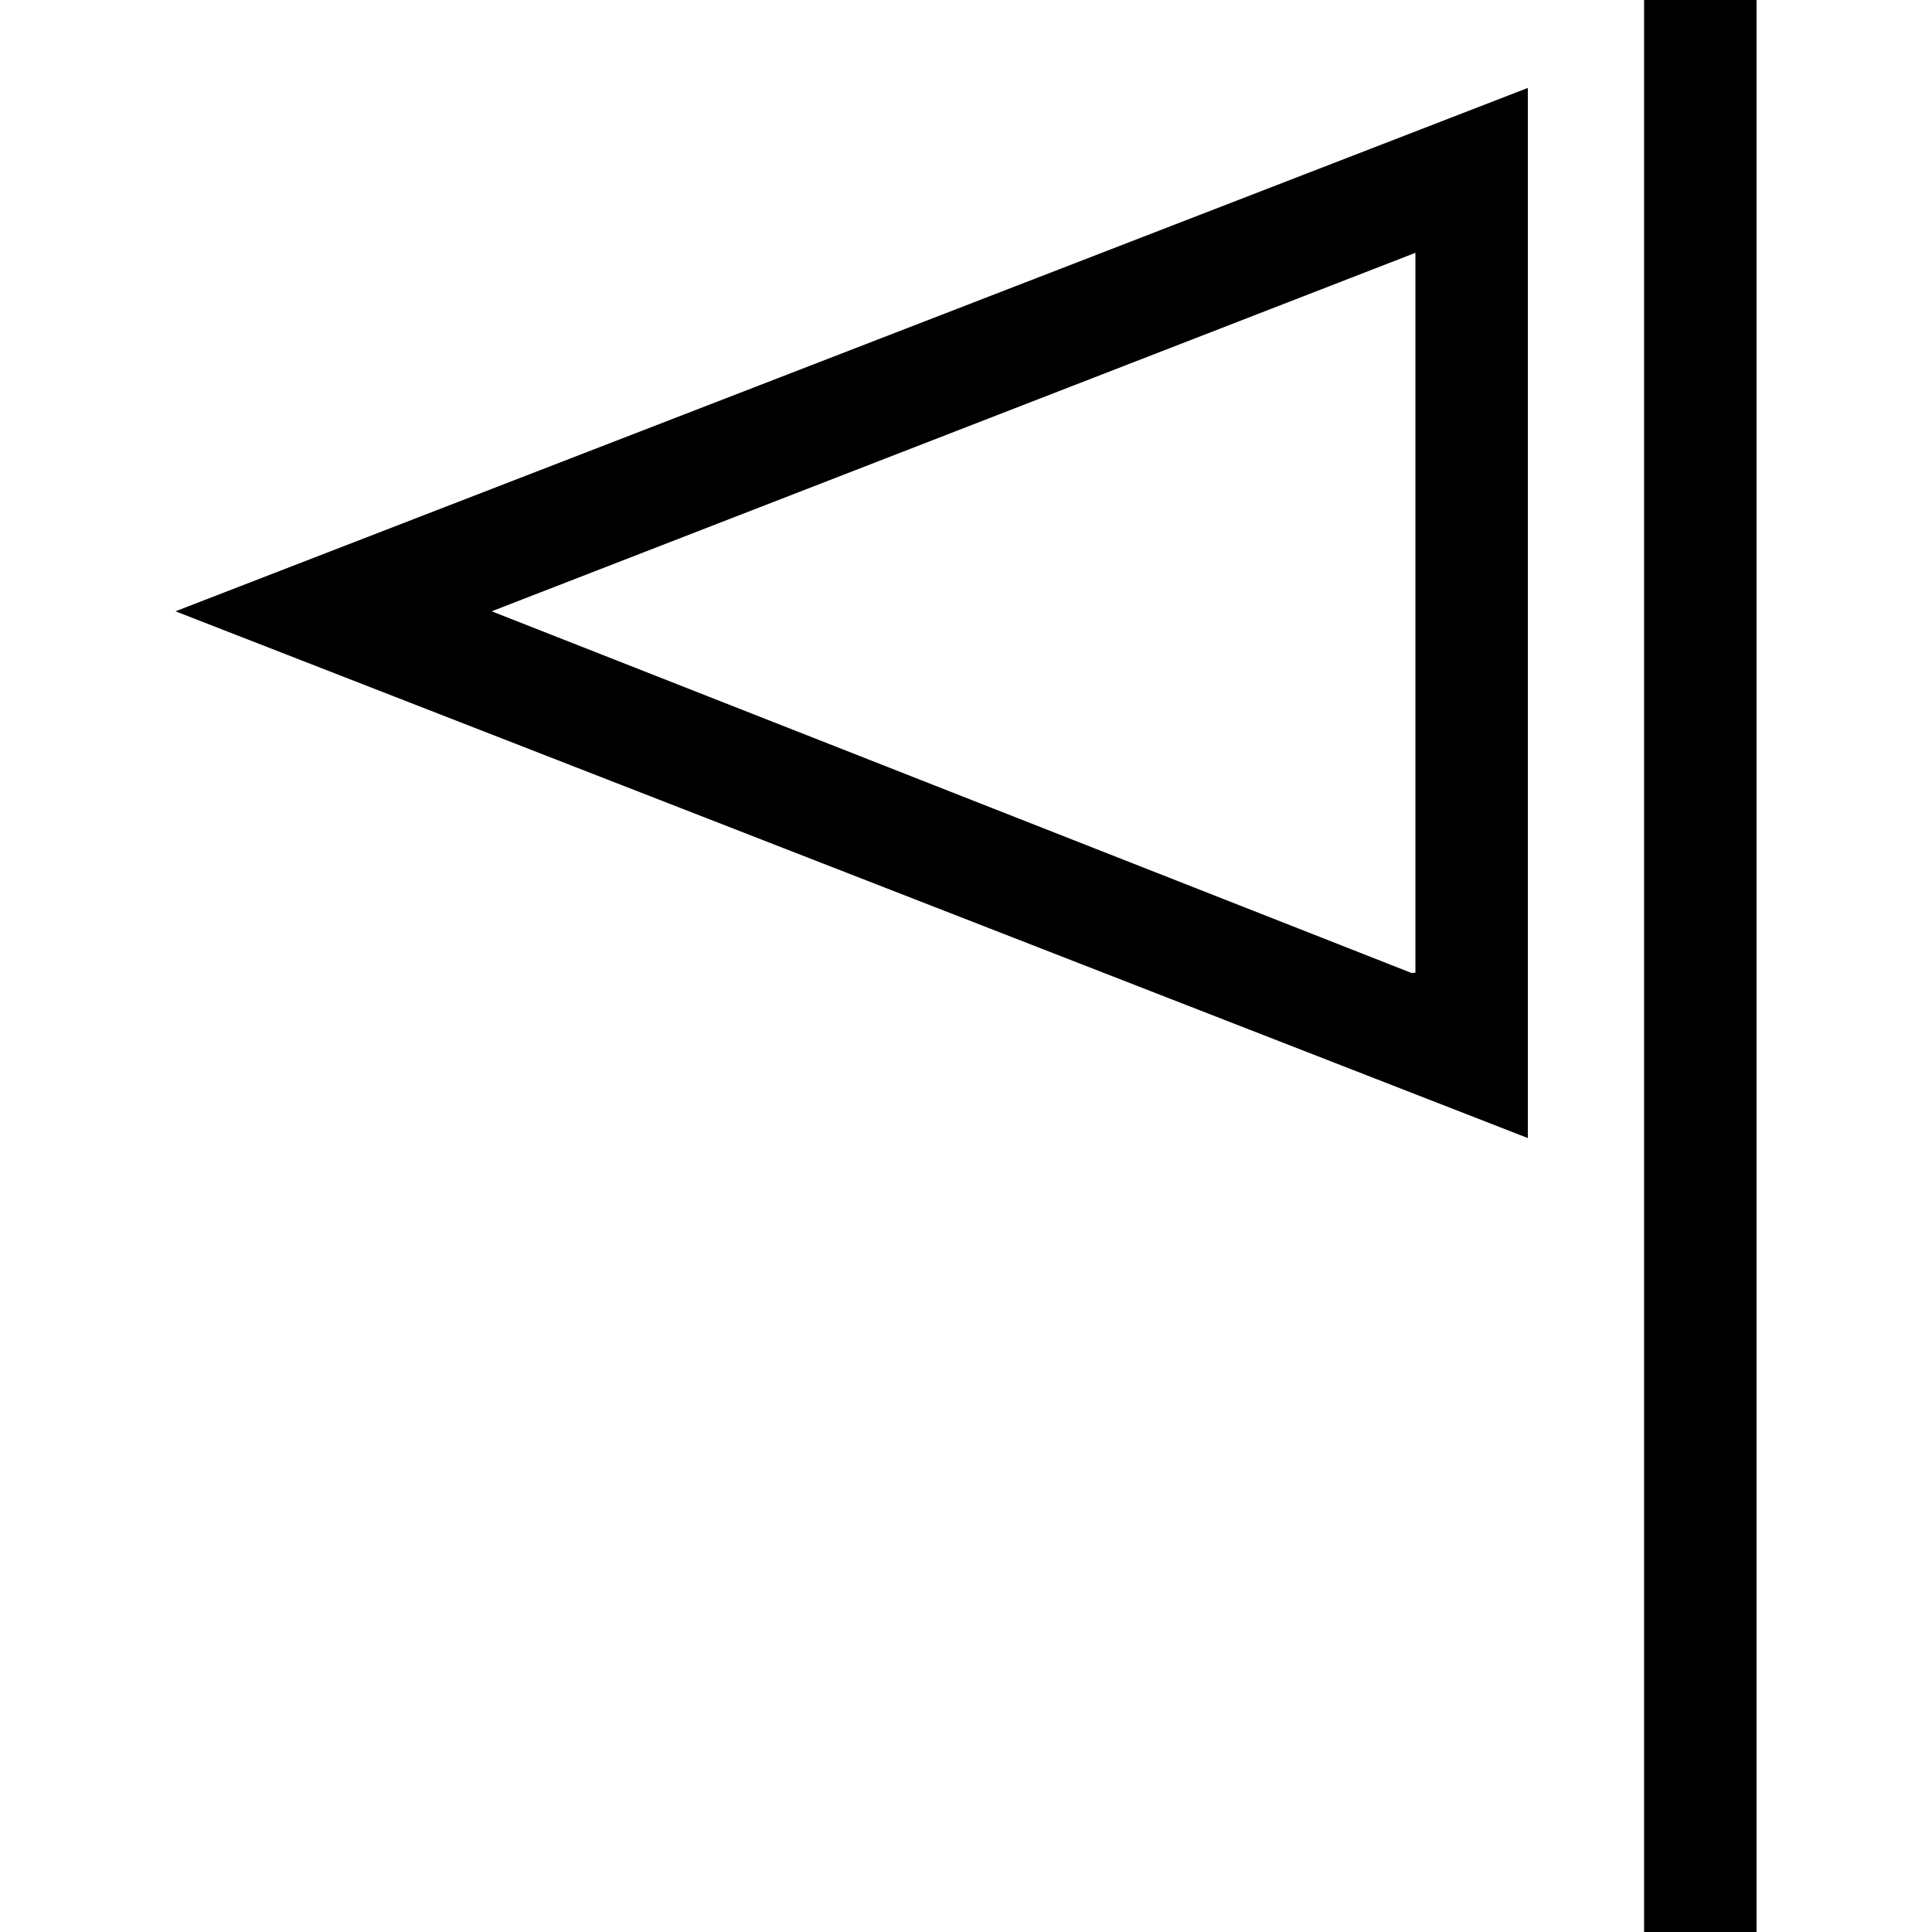 <?xml version="1.0" encoding="utf-8"?>
<!-- Generator: Adobe Illustrator 19.0.0, SVG Export Plug-In . SVG Version: 6.00 Build 0)  -->
<svg version="1.1" id="Layer_1" xmlns="http://www.w3.org/2000/svg" xmlns:xlink="http://www.w3.org/1999/xlink" x="0px" y="0px"
	 viewBox="0 0 512 512" style="enable-background:new 0 0 512 512;" xml:space="preserve">
<g id="XMLID_1_">
	<path id="XMLID_6_" d="M404.9,301.6V23.3L46.5,162L404.9,301.6z M374.2,257.9L130.3,162l244.8-95v190.8H374.2z M465.5,0v512h-29.8
		V0H465.5z"/>
</g>
</svg>
